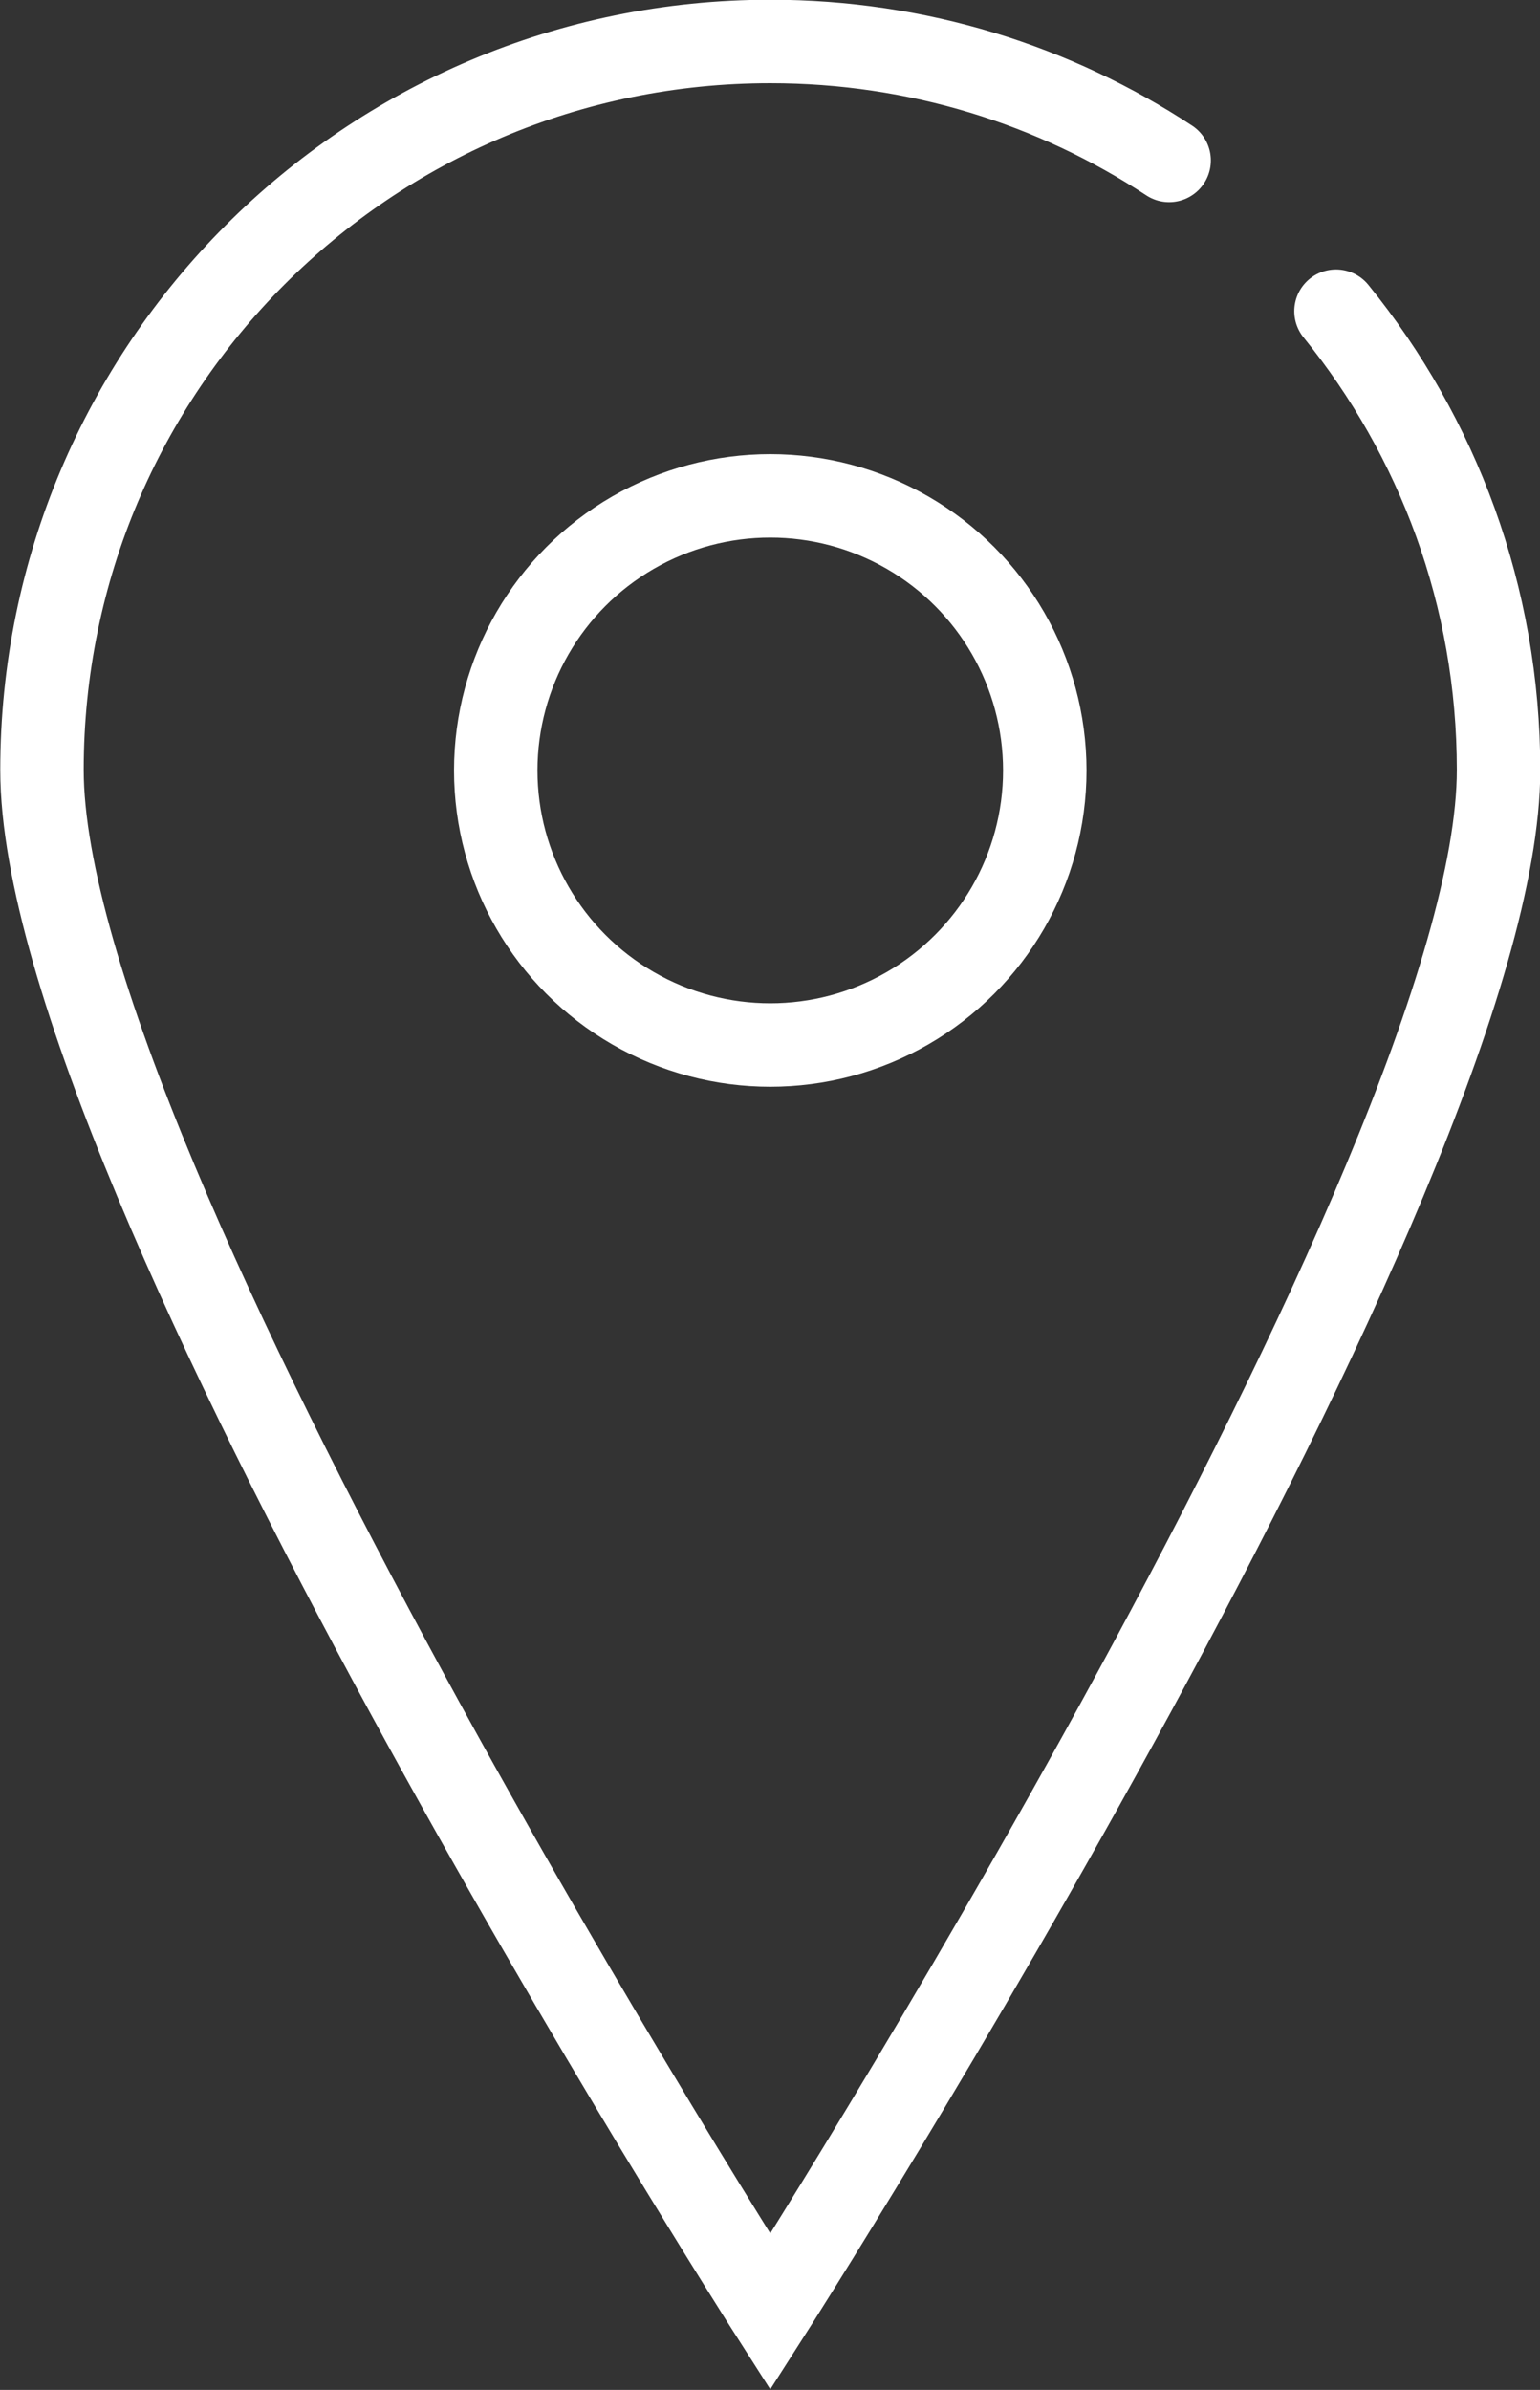 <?xml version="1.0" encoding="UTF-8"?> <svg xmlns="http://www.w3.org/2000/svg" id="Layer_1" data-name="Layer 1" width="28.61" height="44.39" viewBox="0 0 28.61 44.39"><rect x="0" y="0" width="28.61" height="44.39" fill="#333333" stroke="none"/><path d="m24.82,5.78c1.89,2.33,3.02,5.29,3.02,8.52,0,7.47-13.53,28.64-13.53,28.64,0,0-13.53-21.17-13.53-28.64S6.83.77,14.31.77c2.74,0,5.28.81,7.41,2.21" style="fill: none; stroke: #fff; stroke-linecap: round; stroke-miterlimit: 10; stroke-width: 1.55px;"></path><circle cx="14.31" cy="14.31" r="5.1" style="fill: none; stroke: #fff; stroke-linecap: round; stroke-miterlimit: 10; stroke-width: 1.55px;"></circle></svg> 